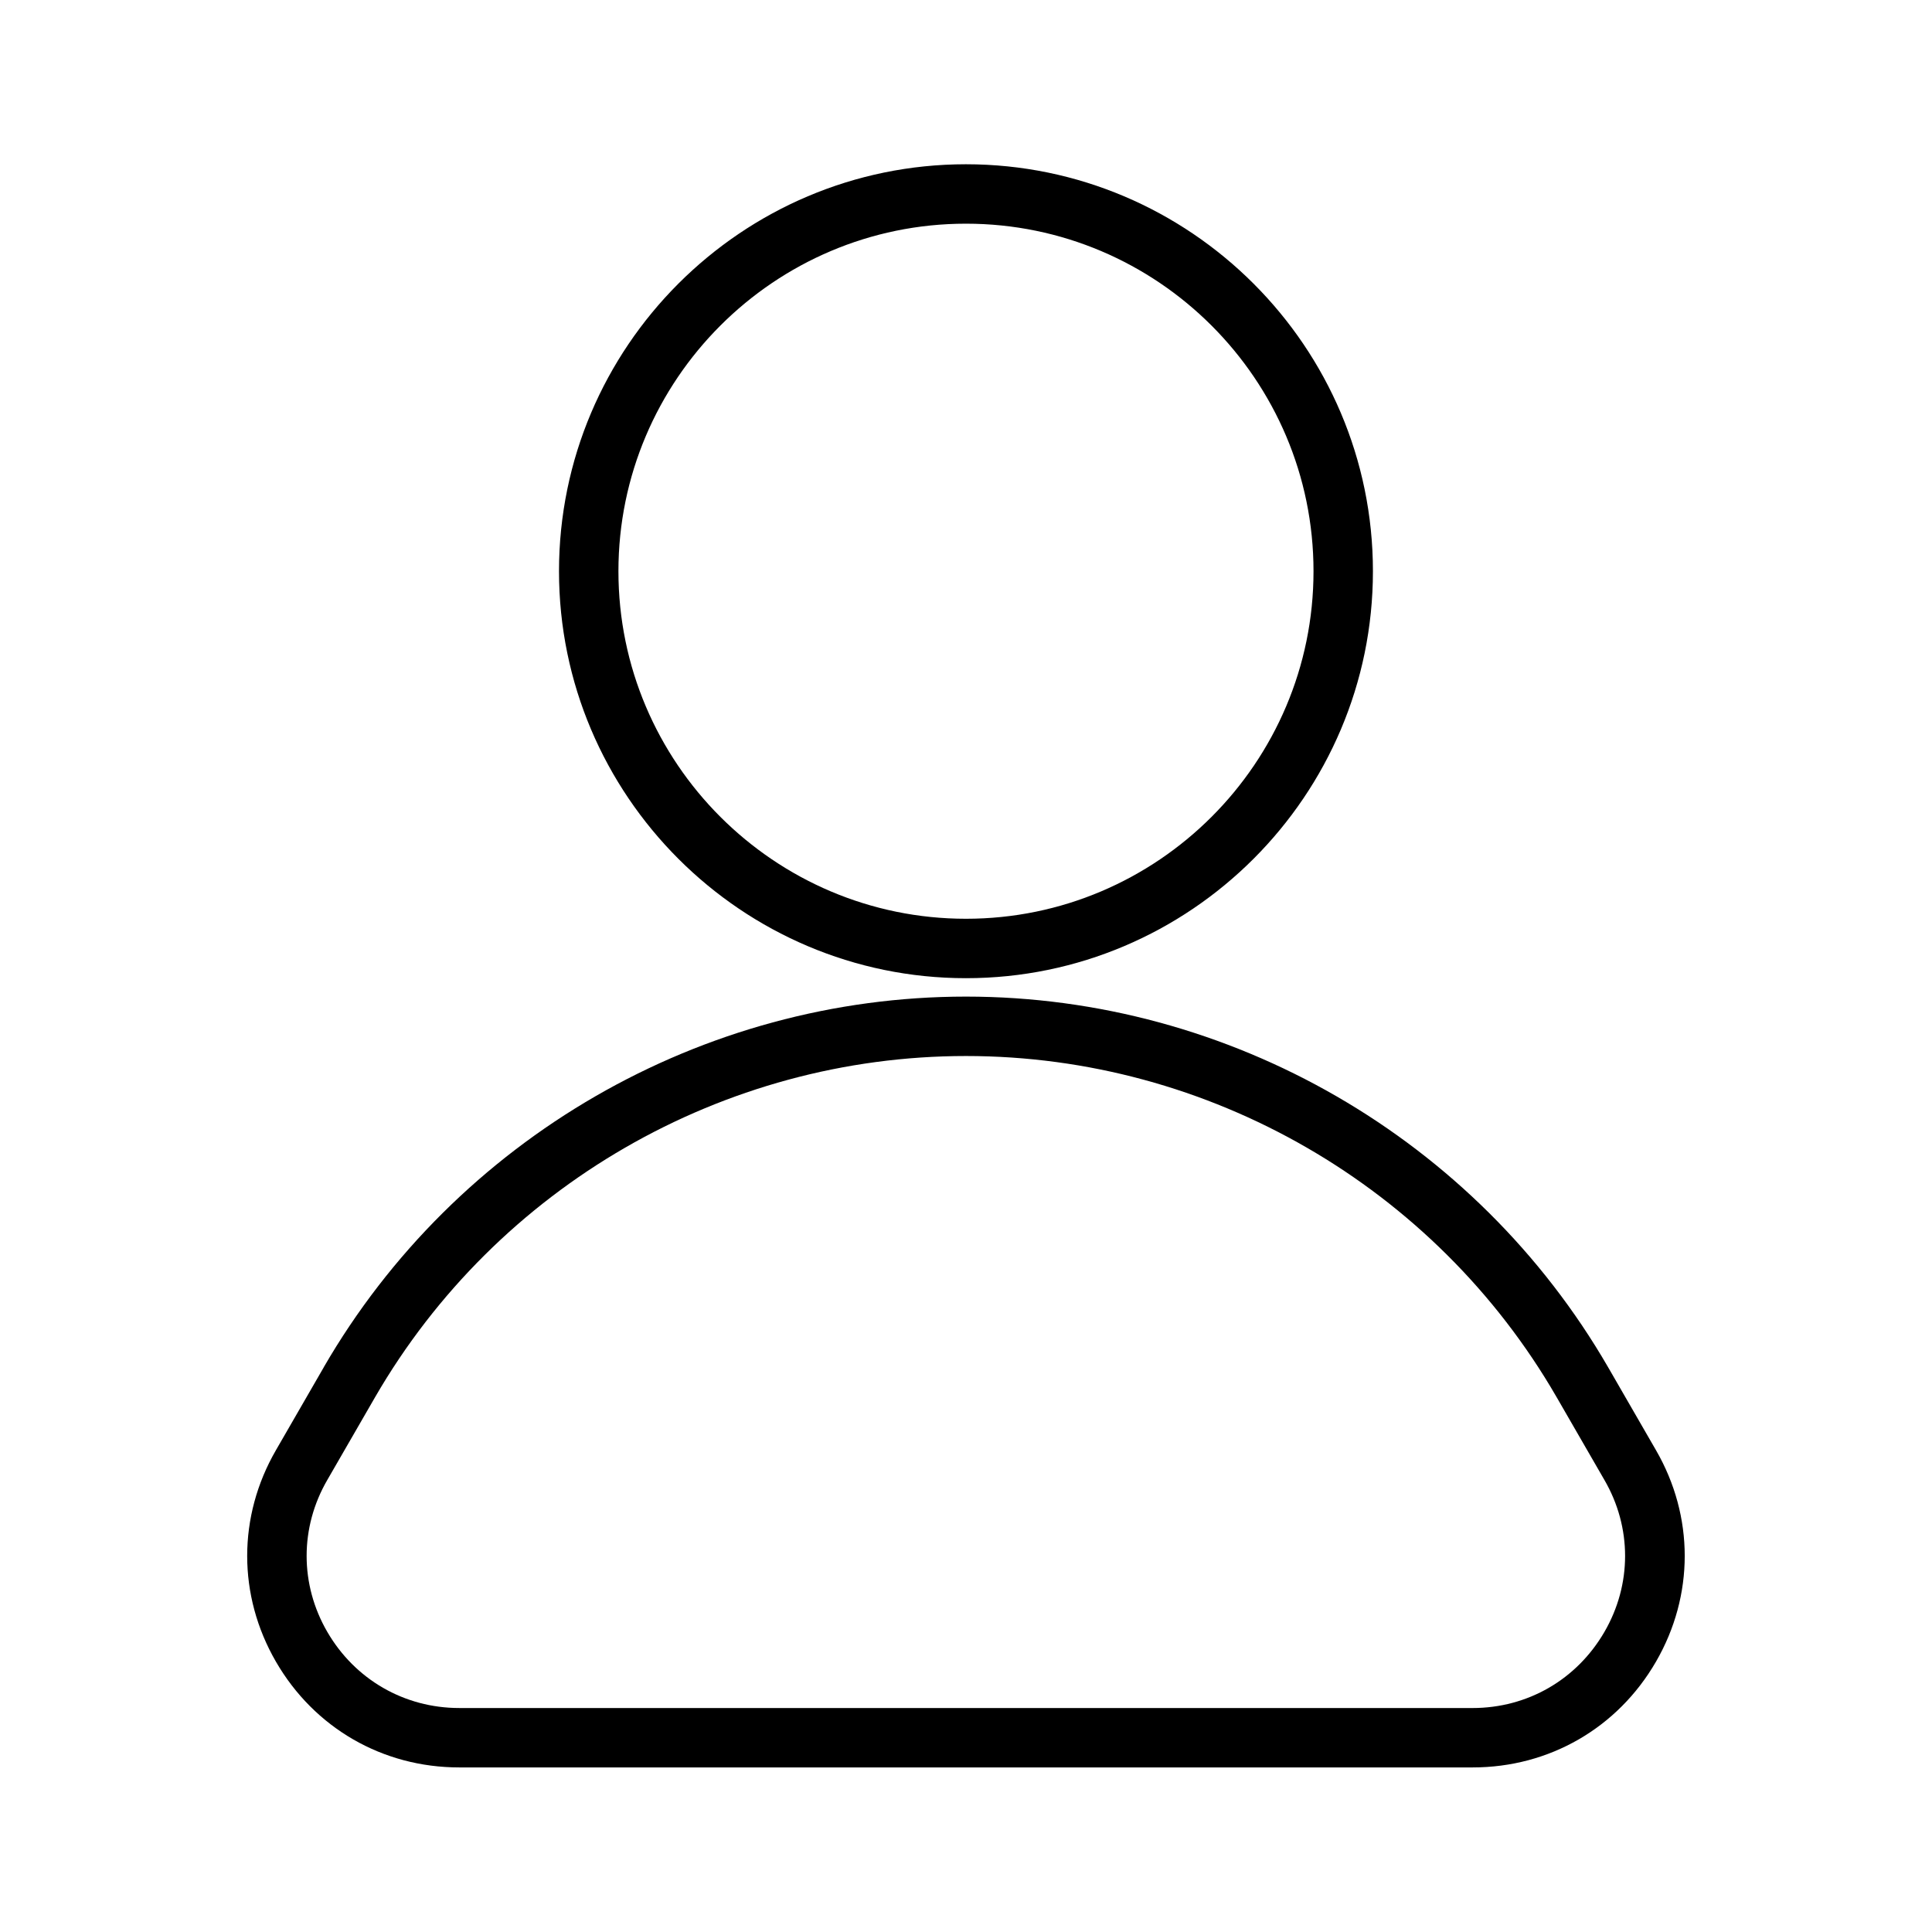 <?xml version="1.0" encoding="UTF-8"?>
<!-- Uploaded to: ICON Repo, www.iconrepo.com, Generator: ICON Repo Mixer Tools -->
<svg fill="#000000" width="800px" height="800px" version="1.1" viewBox="144 144 512 512" xmlns="http://www.w3.org/2000/svg">
 <g>
  <path d="m229.8 506.35-12.676 21.965c-10.156 17.555-10.156 38.496 0 56.047 10.156 17.555 28.262 28.023 48.57 28.023h268.59c20.309 0 38.414-10.469 48.57-28.023s10.156-38.496 0-56.047l-12.676-21.965c-35.027-60.535-100.21-98.242-170.19-98.242-69.984 0-135.16 37.707-170.2 98.242zm170.2-82.496c64.395 0 124.3 34.637 156.5 90.371l12.676 21.965c7.32 12.594 7.32 27.711 0 40.305s-20.309 20.152-34.953 20.152l-268.52-0.004c-14.562 0-27.629-7.559-34.953-20.152-7.32-12.594-7.32-27.711 0-40.305l12.676-21.965c32.273-55.73 92.18-90.367 156.57-90.367z"/>
  <path d="m507.84 295.38c0-59.434-48.414-107.85-107.85-107.85s-107.85 48.414-107.85 107.85 48.414 107.85 107.85 107.85c59.438 0 107.85-48.414 107.85-107.85zm-199.95 0c0-50.773 41.328-92.102 92.102-92.102 50.773 0 92.102 41.328 92.102 92.102 0 50.773-41.328 92.102-92.102 92.102-50.773 0-92.102-41.328-92.102-92.102z"/>
 </g>
</svg>